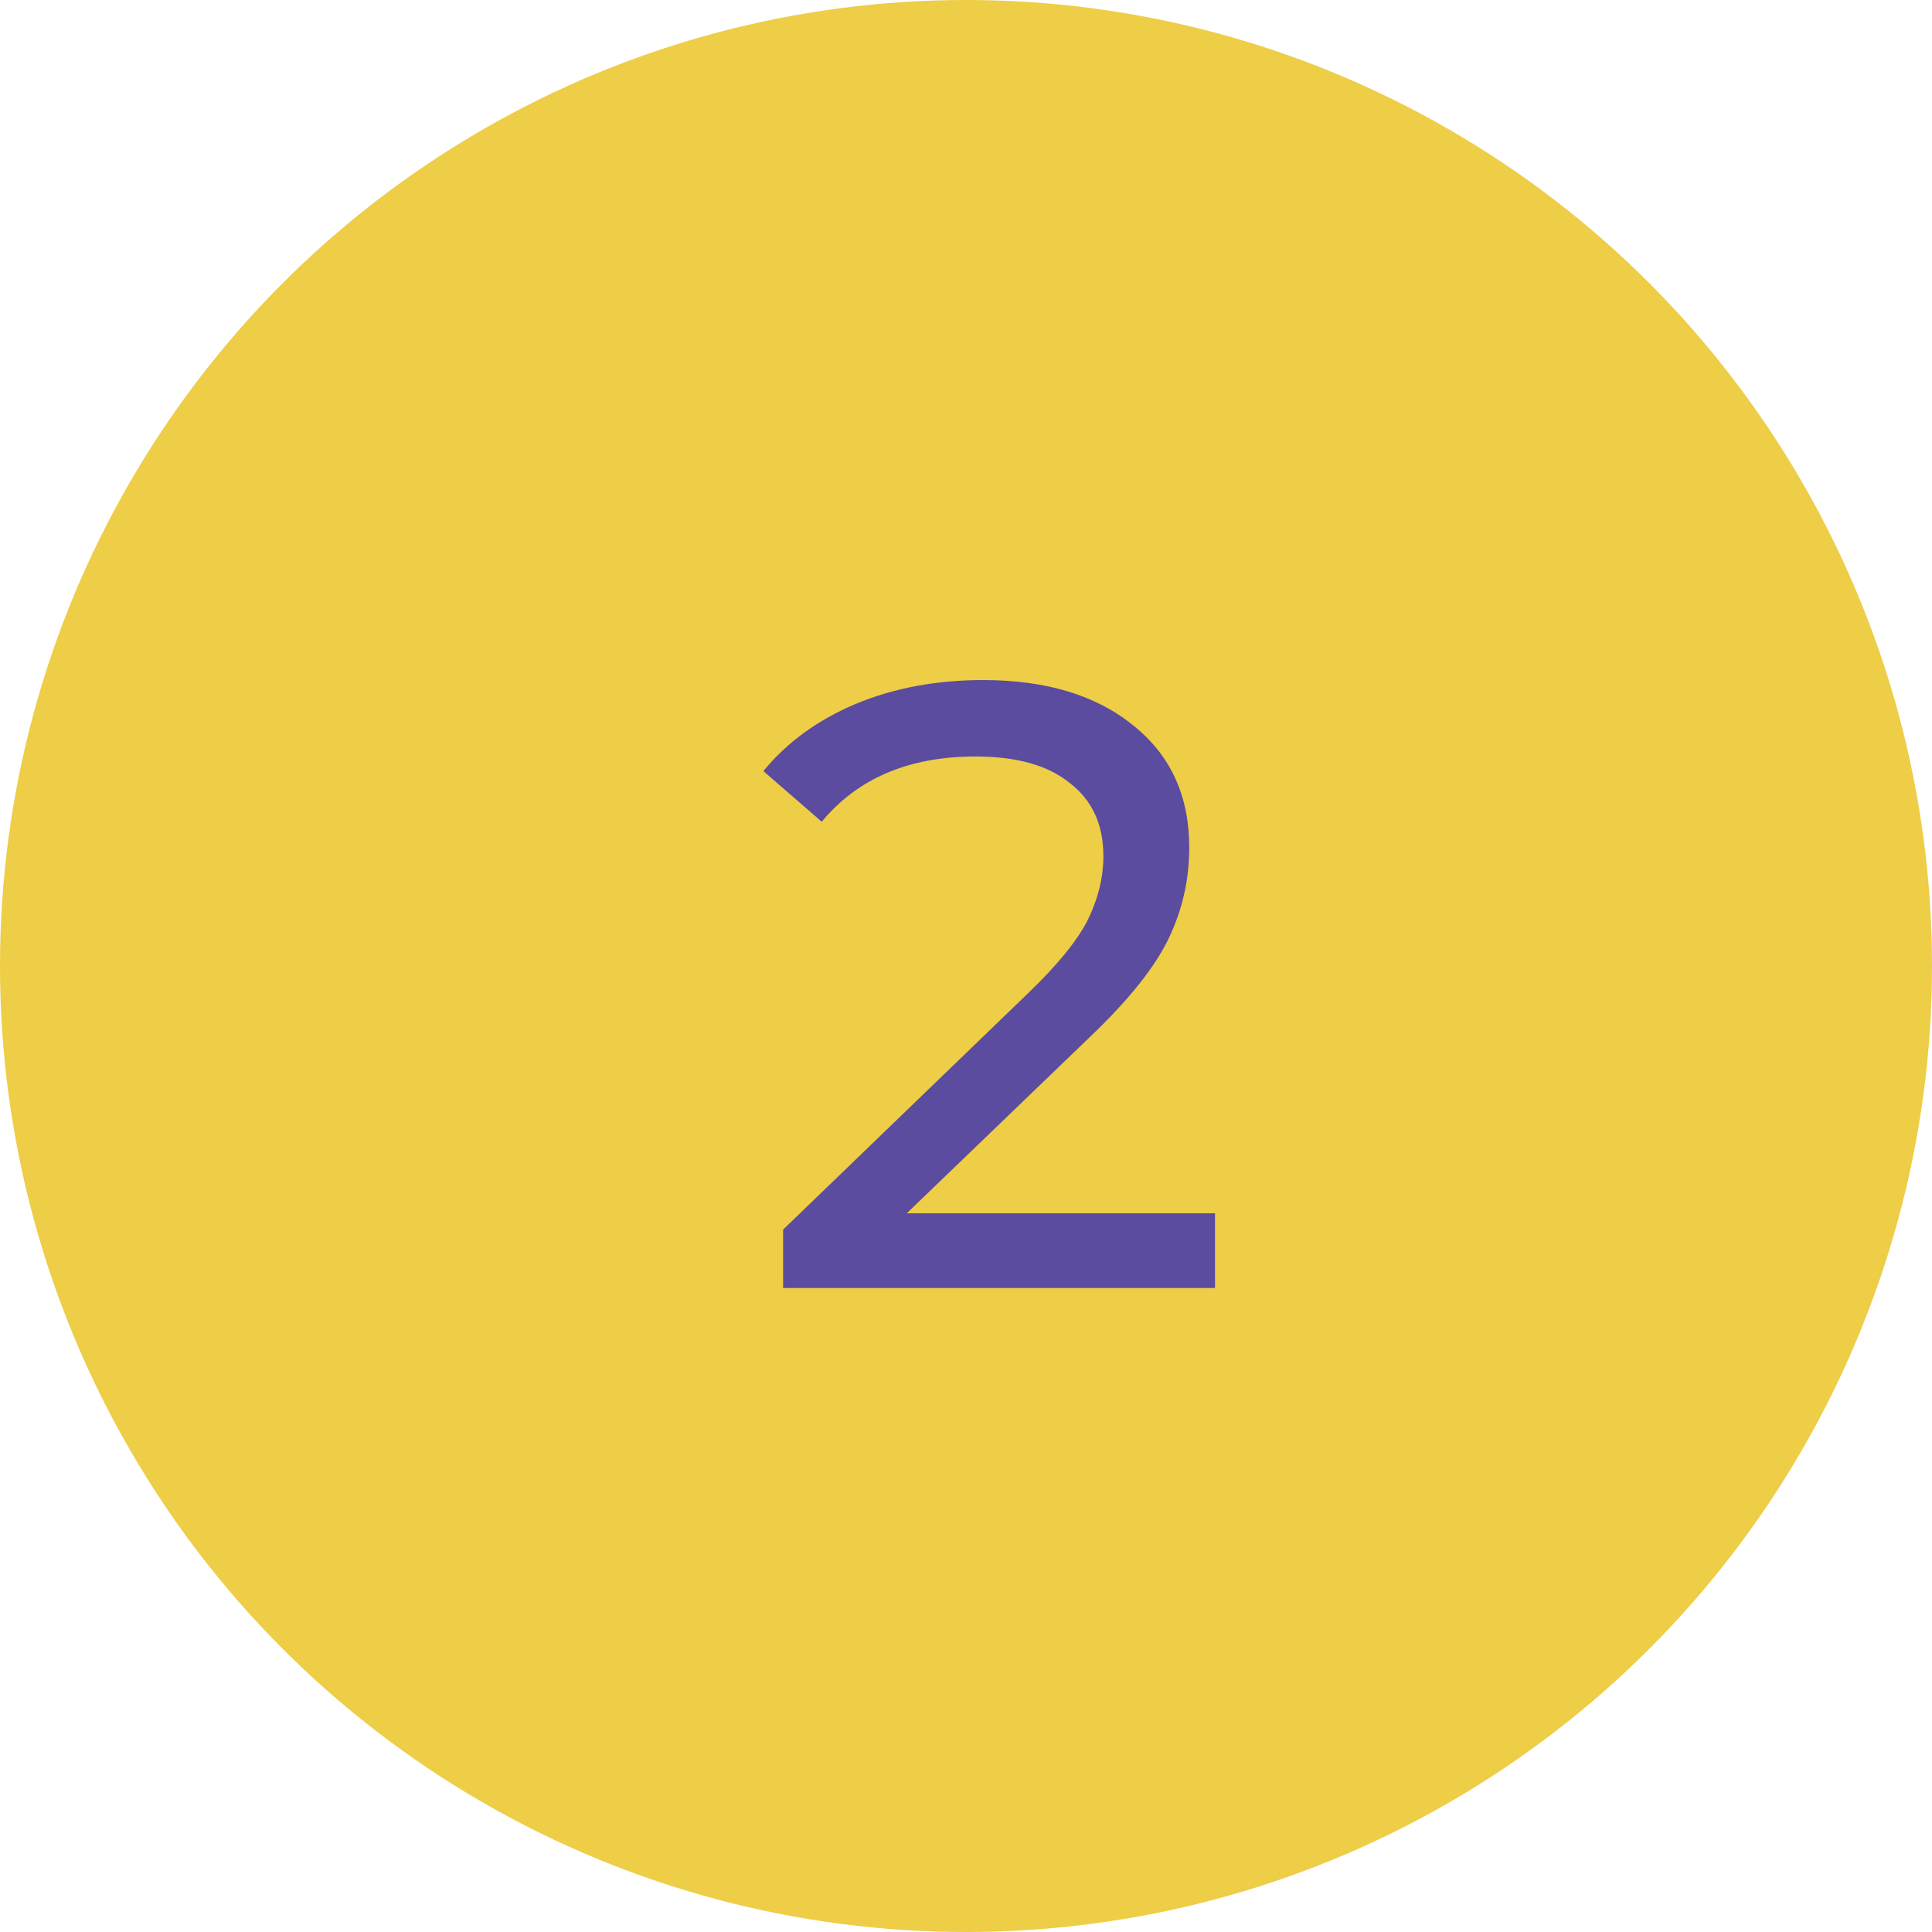 <?xml version="1.0" encoding="UTF-8"?> <svg xmlns="http://www.w3.org/2000/svg" width="36" height="36" viewBox="0 0 36 36" fill="none"> <circle cx="18" cy="18" r="18" fill="#EECD47"></circle> <path d="M22.64 22.608V24H14.592V22.912L19.152 18.512C19.707 17.979 20.08 17.52 20.272 17.136C20.464 16.741 20.56 16.347 20.56 15.952C20.56 15.365 20.352 14.912 19.936 14.592C19.531 14.261 18.944 14.096 18.176 14.096C16.939 14.096 15.984 14.501 15.312 15.312L14.224 14.368C14.661 13.835 15.232 13.419 15.936 13.12C16.651 12.821 17.445 12.672 18.32 12.672C19.493 12.672 20.427 12.955 21.12 13.52C21.813 14.075 22.16 14.832 22.16 15.792C22.16 16.389 22.032 16.955 21.776 17.488C21.52 18.021 21.035 18.629 20.32 19.312L16.896 22.608H22.64Z" fill="#5B4C9F"></path> </svg> 